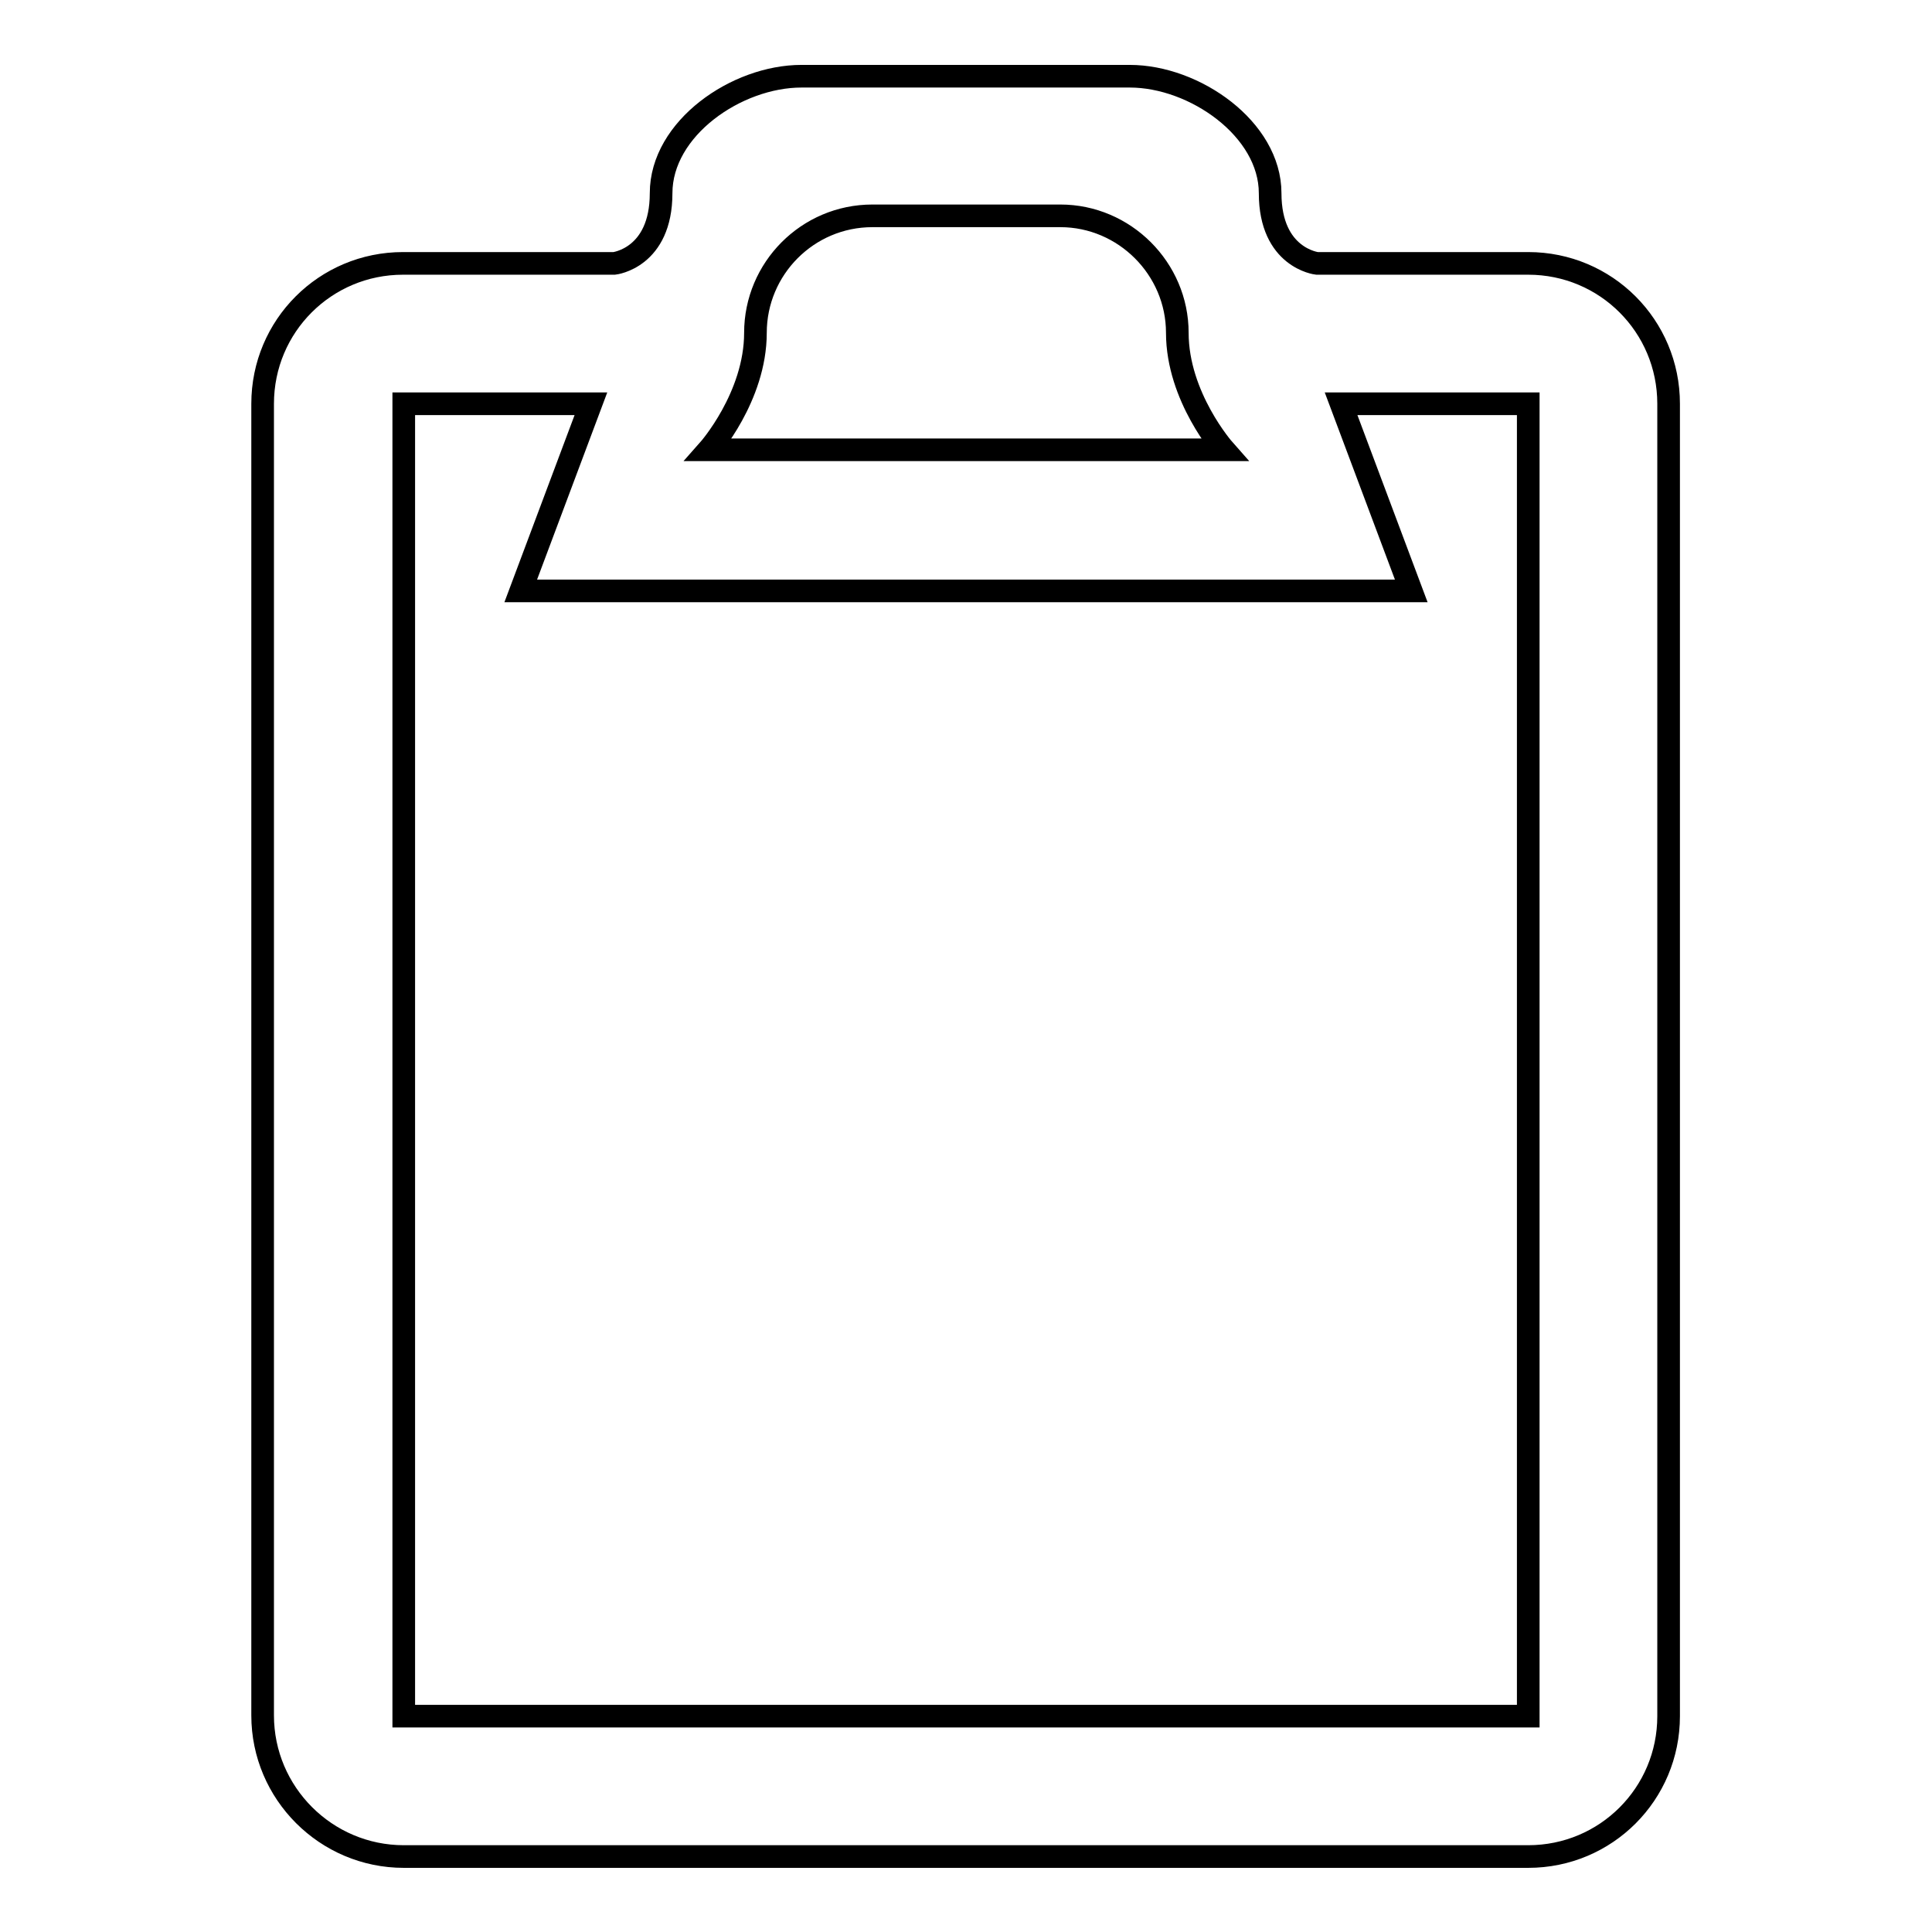 <?xml version="1.0" encoding="utf-8"?>
<!-- Svg Vector Icons : http://www.onlinewebfonts.com/icon -->
<!DOCTYPE svg PUBLIC "-//W3C//DTD SVG 1.1//EN" "http://www.w3.org/Graphics/SVG/1.1/DTD/svg11.dtd">
<svg version="1.1" xmlns="http://www.w3.org/2000/svg" xmlns:xlink="http://www.w3.org/1999/xlink" x="0px" y="0px" viewBox="0 0 256 256" enable-background="new 0 0 256 256" xml:space="preserve">
<g><g><path stroke-width="3" fill-opacity="0" stroke="#000000"  d="M34.8,227.3V53.5c0-10.3,8.3-18.6,18.6-18.6h28c0,0,6.2-0.7,6.2-9.3c0-8.6,10-15.5,18.6-15.5h43.5c8.6,0,18.6,7,18.6,15.5c0,8.6,6.2,9.3,6.2,9.3h28c10.3,0,18.6,8.3,18.6,18.6v173.9c0,10.3-8.3,18.6-18.6,18.6h-149C43.2,246,34.8,237.6,34.8,227.3z M115.6,28.6c-8.6,0-15.5,7-15.5,15.5s-6.2,15.5-6.2,15.5h68.3c0,0-6.2-7-6.2-15.5s-7-15.5-15.5-15.5H115.6z M69,78.3l9.3-24.8H53.5v173.9h149V53.5h-24.8l9.3,24.8H69z"/></g></g>
</svg>